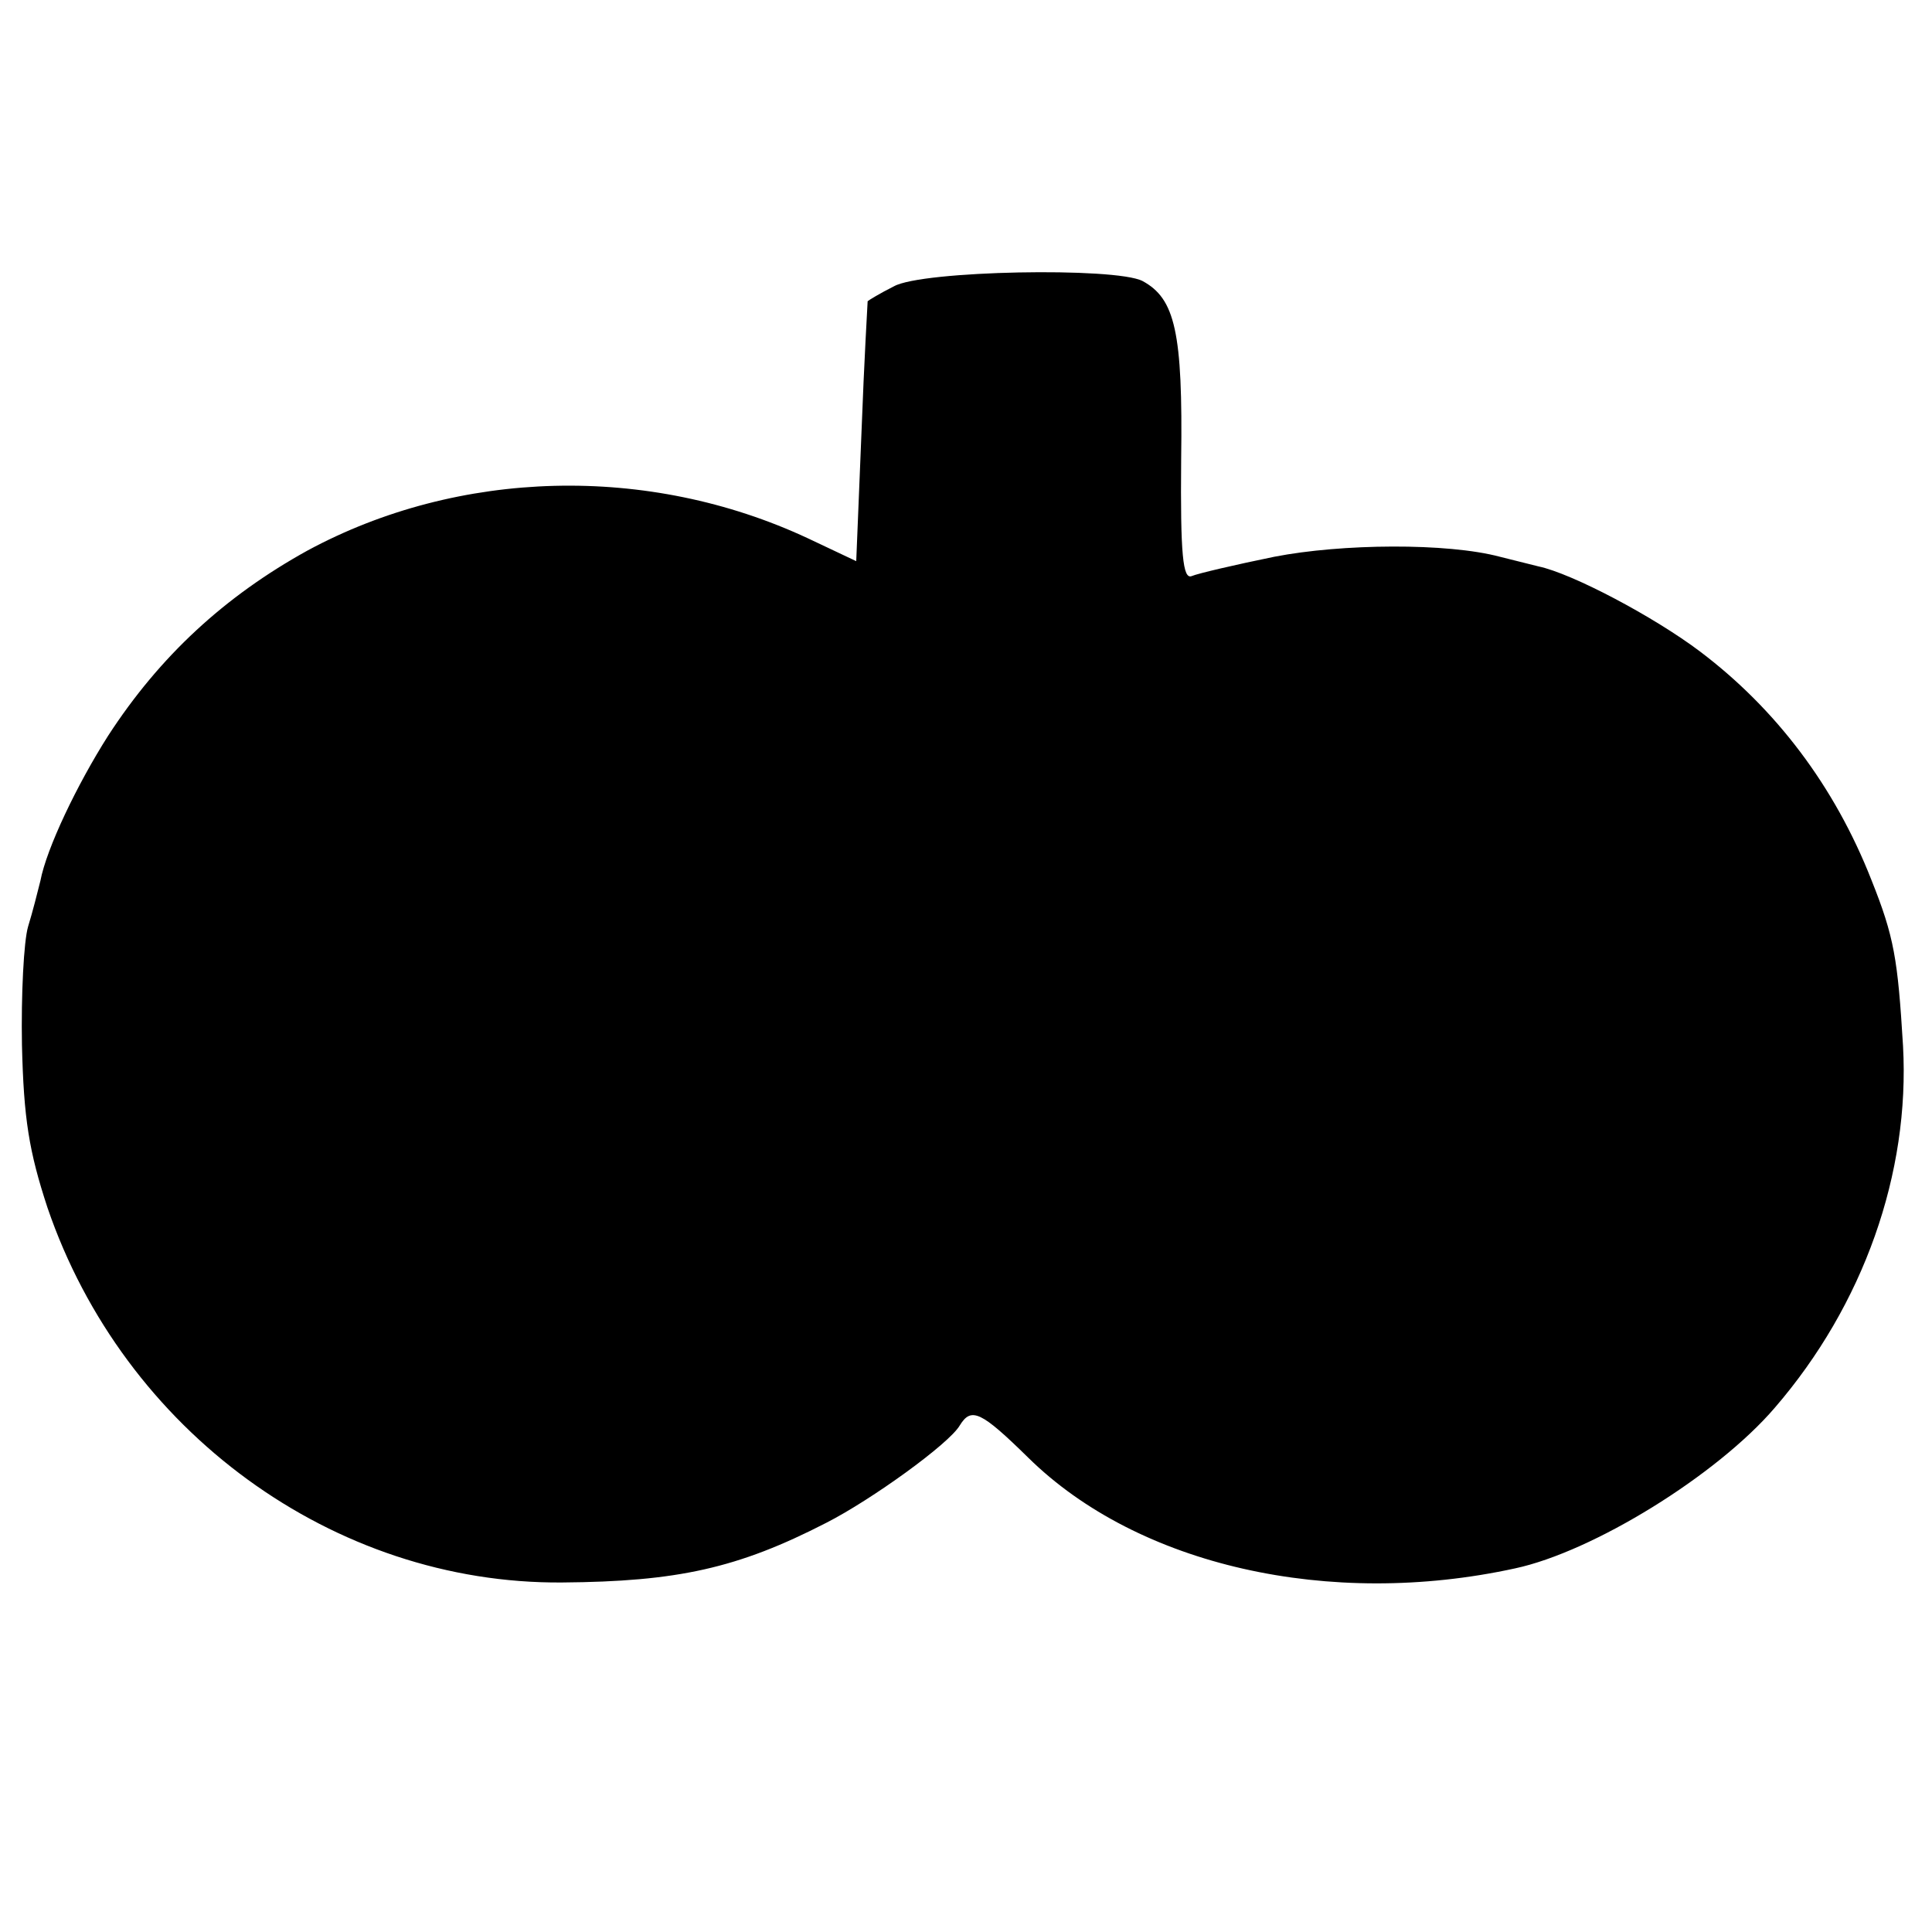 <?xml version="1.0" standalone="no"?>
<!DOCTYPE svg PUBLIC "-//W3C//DTD SVG 20010904//EN"
 "http://www.w3.org/TR/2001/REC-SVG-20010904/DTD/svg10.dtd">
<svg version="1.0" xmlns="http://www.w3.org/2000/svg"
 width="220pt" height="220pt" viewBox="0 0 220 220"
 preserveAspectRatio="xMidYMid meet">
<g transform="translate(0,220) scale(0.1,-0.1)"
fill="#000000" stroke="none">
<path d="M1018 1874 c-16 -8 -29 -16 -30 -17 0 -1 -4 -68 -7 -149 l-6 -147
-55 26 c-182 85 -398 79 -570 -14 -94 -52 -168 -120 -227 -211 -35 -55 -70
-128 -77 -165 -3 -12 -9 -36 -14 -52 -5 -17 -8 -78 -7 -135 2 -84 8 -121 29
-185 87 -255 326 -429 586 -427 131 1 200 16 301 68 51 26 140 90 152 111 13
21 24 16 78 -37 125 -123 343 -172 554 -126 89 19 230 106 296 183 101 117
154 267 146 412 -6 99 -10 124 -36 189 -42 107 -109 195 -195 260 -53 40 -146
89 -184 97 -12 3 -32 8 -44 11 -60 16 -180 15 -257 0 -44 -9 -87 -19 -94 -22
-10 -4 -13 24 -12 133 2 145 -7 183 -44 203 -31 16 -251 12 -283 -6z"/>
</g>
</svg>
